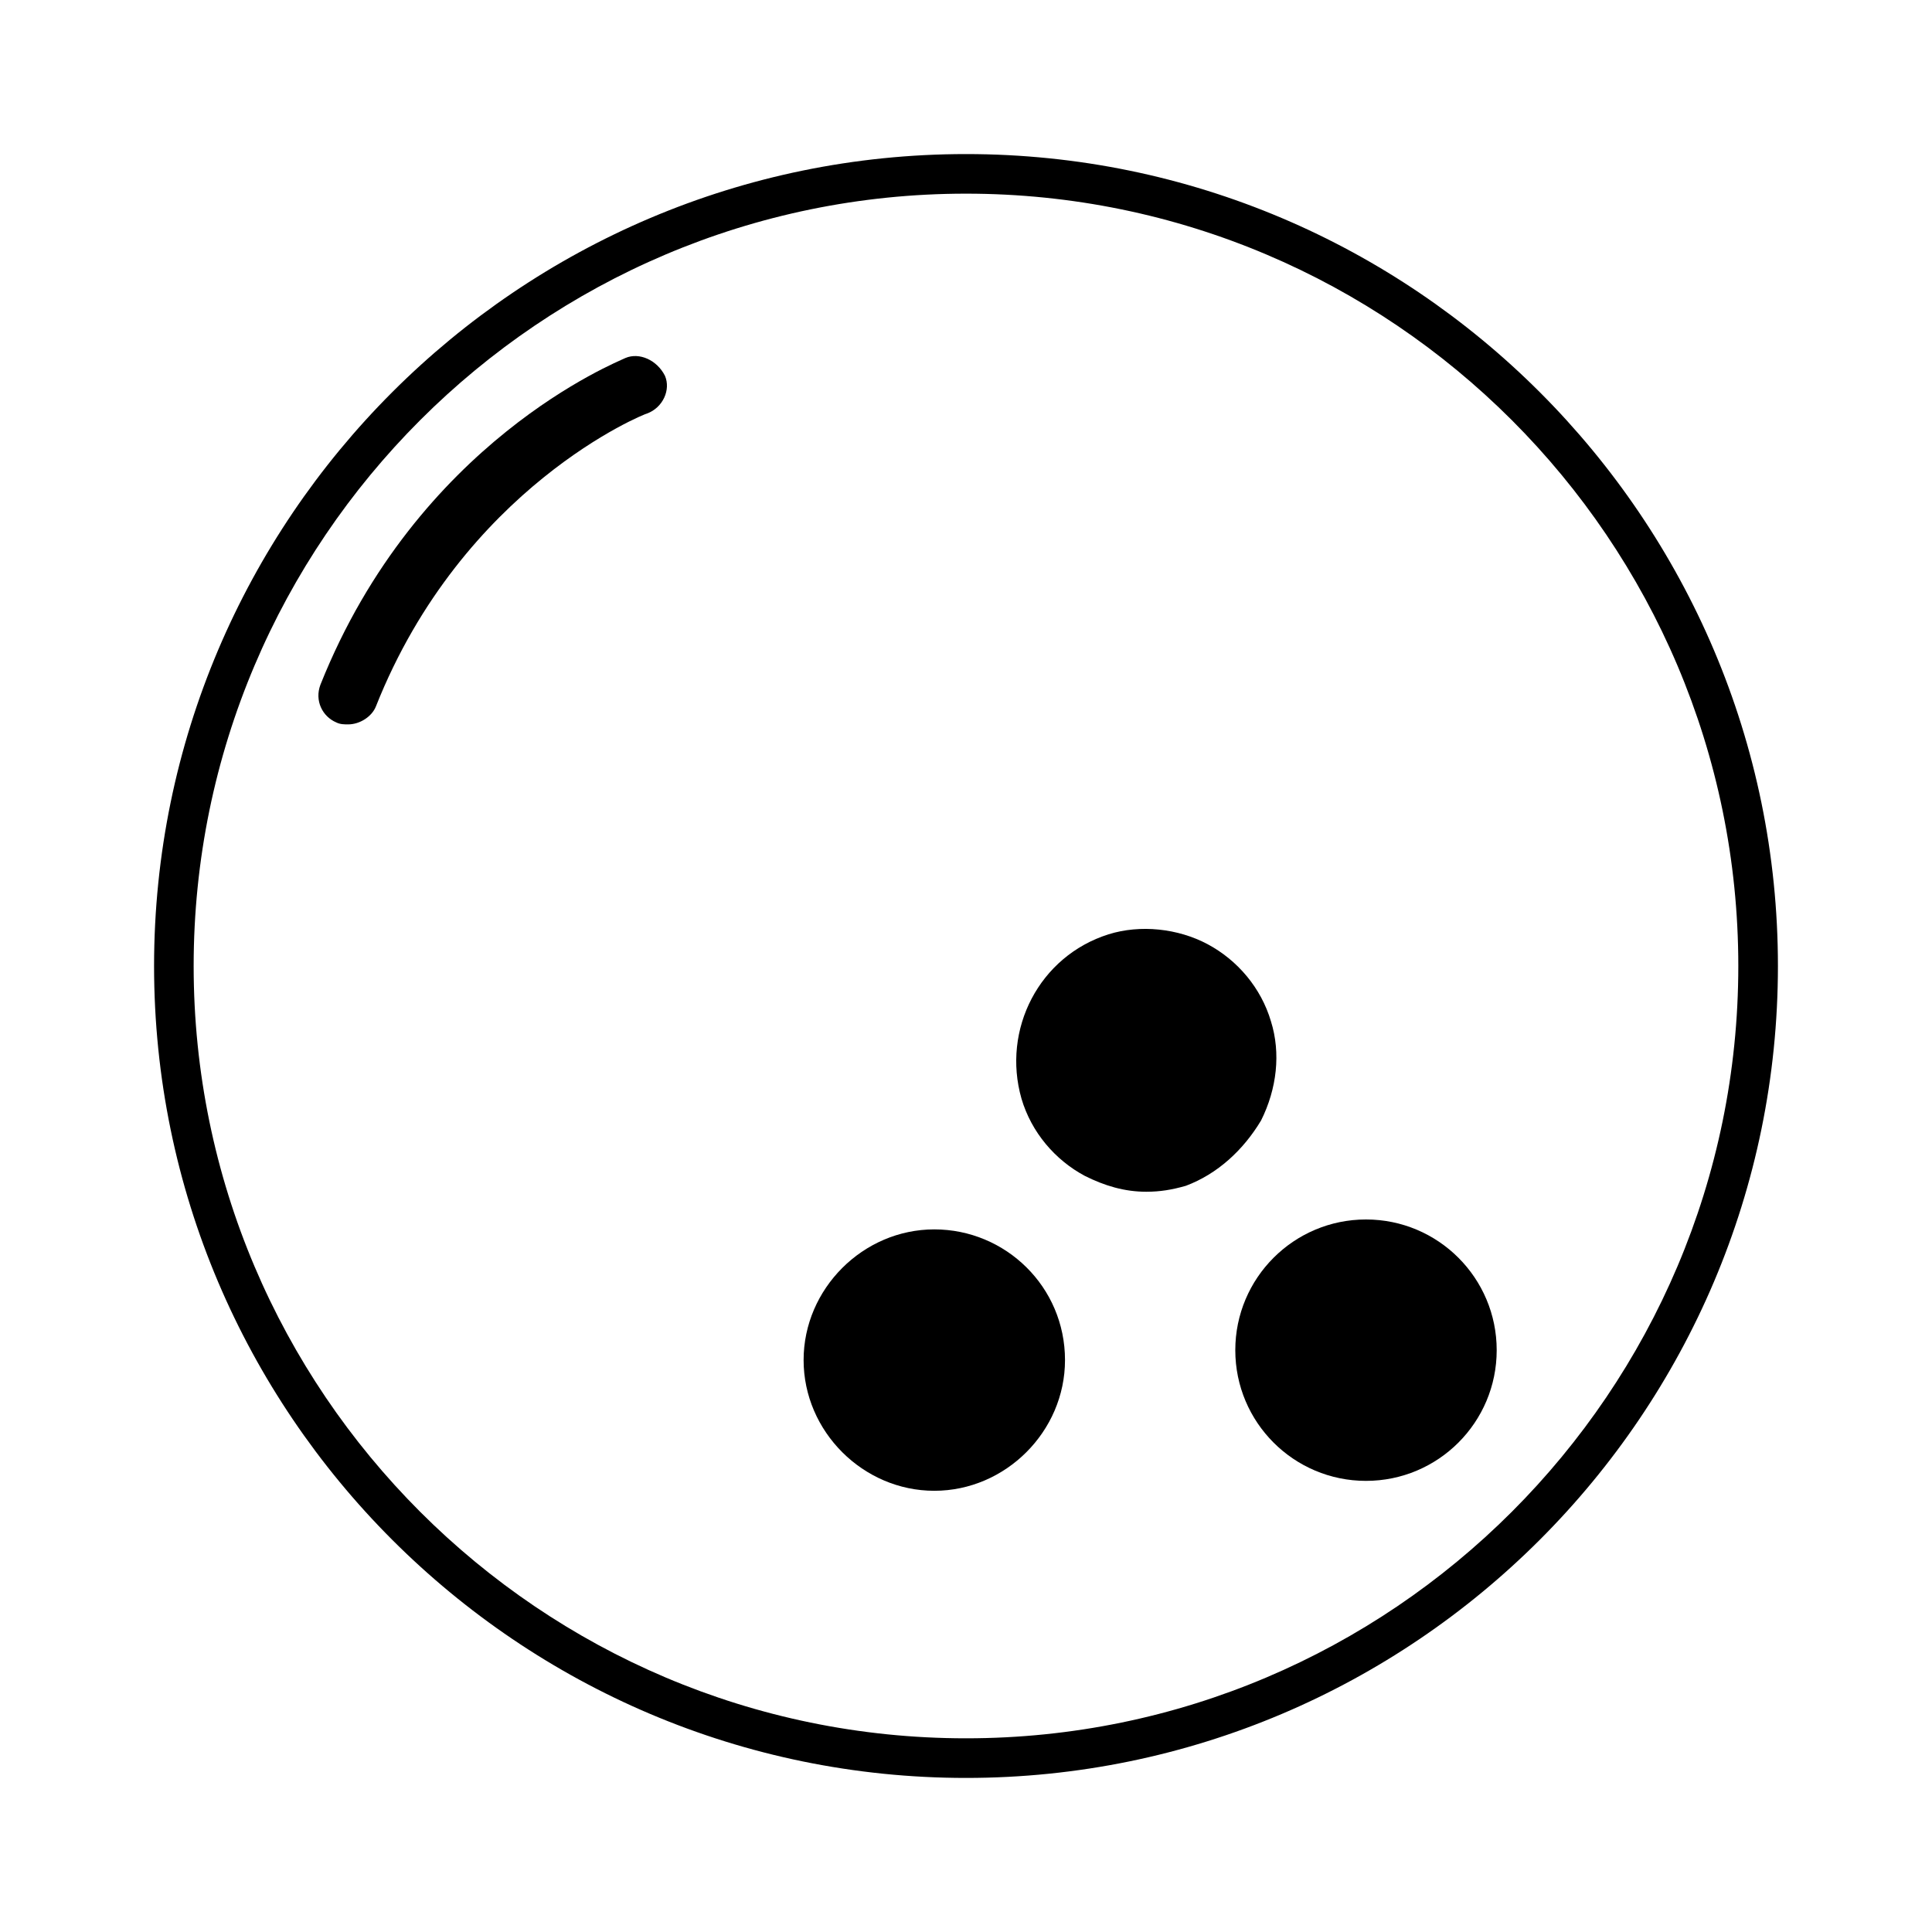 <?xml version="1.0" encoding="UTF-8"?>
<!-- Uploaded to: ICON Repo, www.svgrepo.com, Generator: ICON Repo Mixer Tools -->
<svg fill="#000000" width="800px" height="800px" version="1.1" viewBox="144 144 512 512" xmlns="http://www.w3.org/2000/svg">
 <g>
  <path d="m400 184.83c-118.61 0-215.17 96.566-215.17 215.17s96.562 215.17 215.17 215.17c118.61 0 215.17-96.562 215.17-215.17 0.004-118.61-96.559-215.17-215.16-215.17zm0 419.84c-112.83 0-204.68-91.84-204.68-204.67s91.844-204.68 204.68-204.68 204.67 91.84 204.67 204.67c0 112.84-91.84 204.68-204.67 204.68z"/>
  <path d="m478.2 440.93c4.199-8.398 5.246-17.844 2.625-26.238-2.625-8.922-8.922-16.27-16.793-20.469-7.871-4.199-17.844-5.246-26.238-2.625-18.367 5.773-28.34 25.191-23.09 43.559 2.625 8.922 8.922 16.27 16.793 20.469 5.246 2.625 10.496 4.199 16.27 4.199 3.672 0 6.824-0.523 10.496-1.574 8.391-3.152 15.215-9.449 19.938-17.32z"/>
  <path d="m391.6 469.8c-18.895 0-34.637 15.742-34.637 34.637 0 18.895 15.742 34.637 34.637 34.637 18.895 0 34.637-15.742 34.637-34.637 0-19.418-15.742-34.637-34.637-34.637z"/>
  <path d="m540.64 501.81c0 19.133-15.508 34.637-34.637 34.637-19.129 0-34.637-15.504-34.637-34.637 0-19.129 15.508-34.637 34.637-34.637 19.129 0 34.637 15.508 34.637 34.637"/>
  <path d="m309.73 238.88c-2.098 1.051-55.105 22.043-80.82 86.594-1.574 4.199 0.523 8.398 4.199 9.973 1.051 0.523 2.098 0.523 3.148 0.523 3.148 0 6.297-2.098 7.348-4.723 23.09-58.254 71.371-77.672 71.898-77.672 4.199-1.574 6.297-6.297 4.723-9.973-2.102-4.195-6.824-6.297-10.496-4.723z"/>
 </g>
</svg>